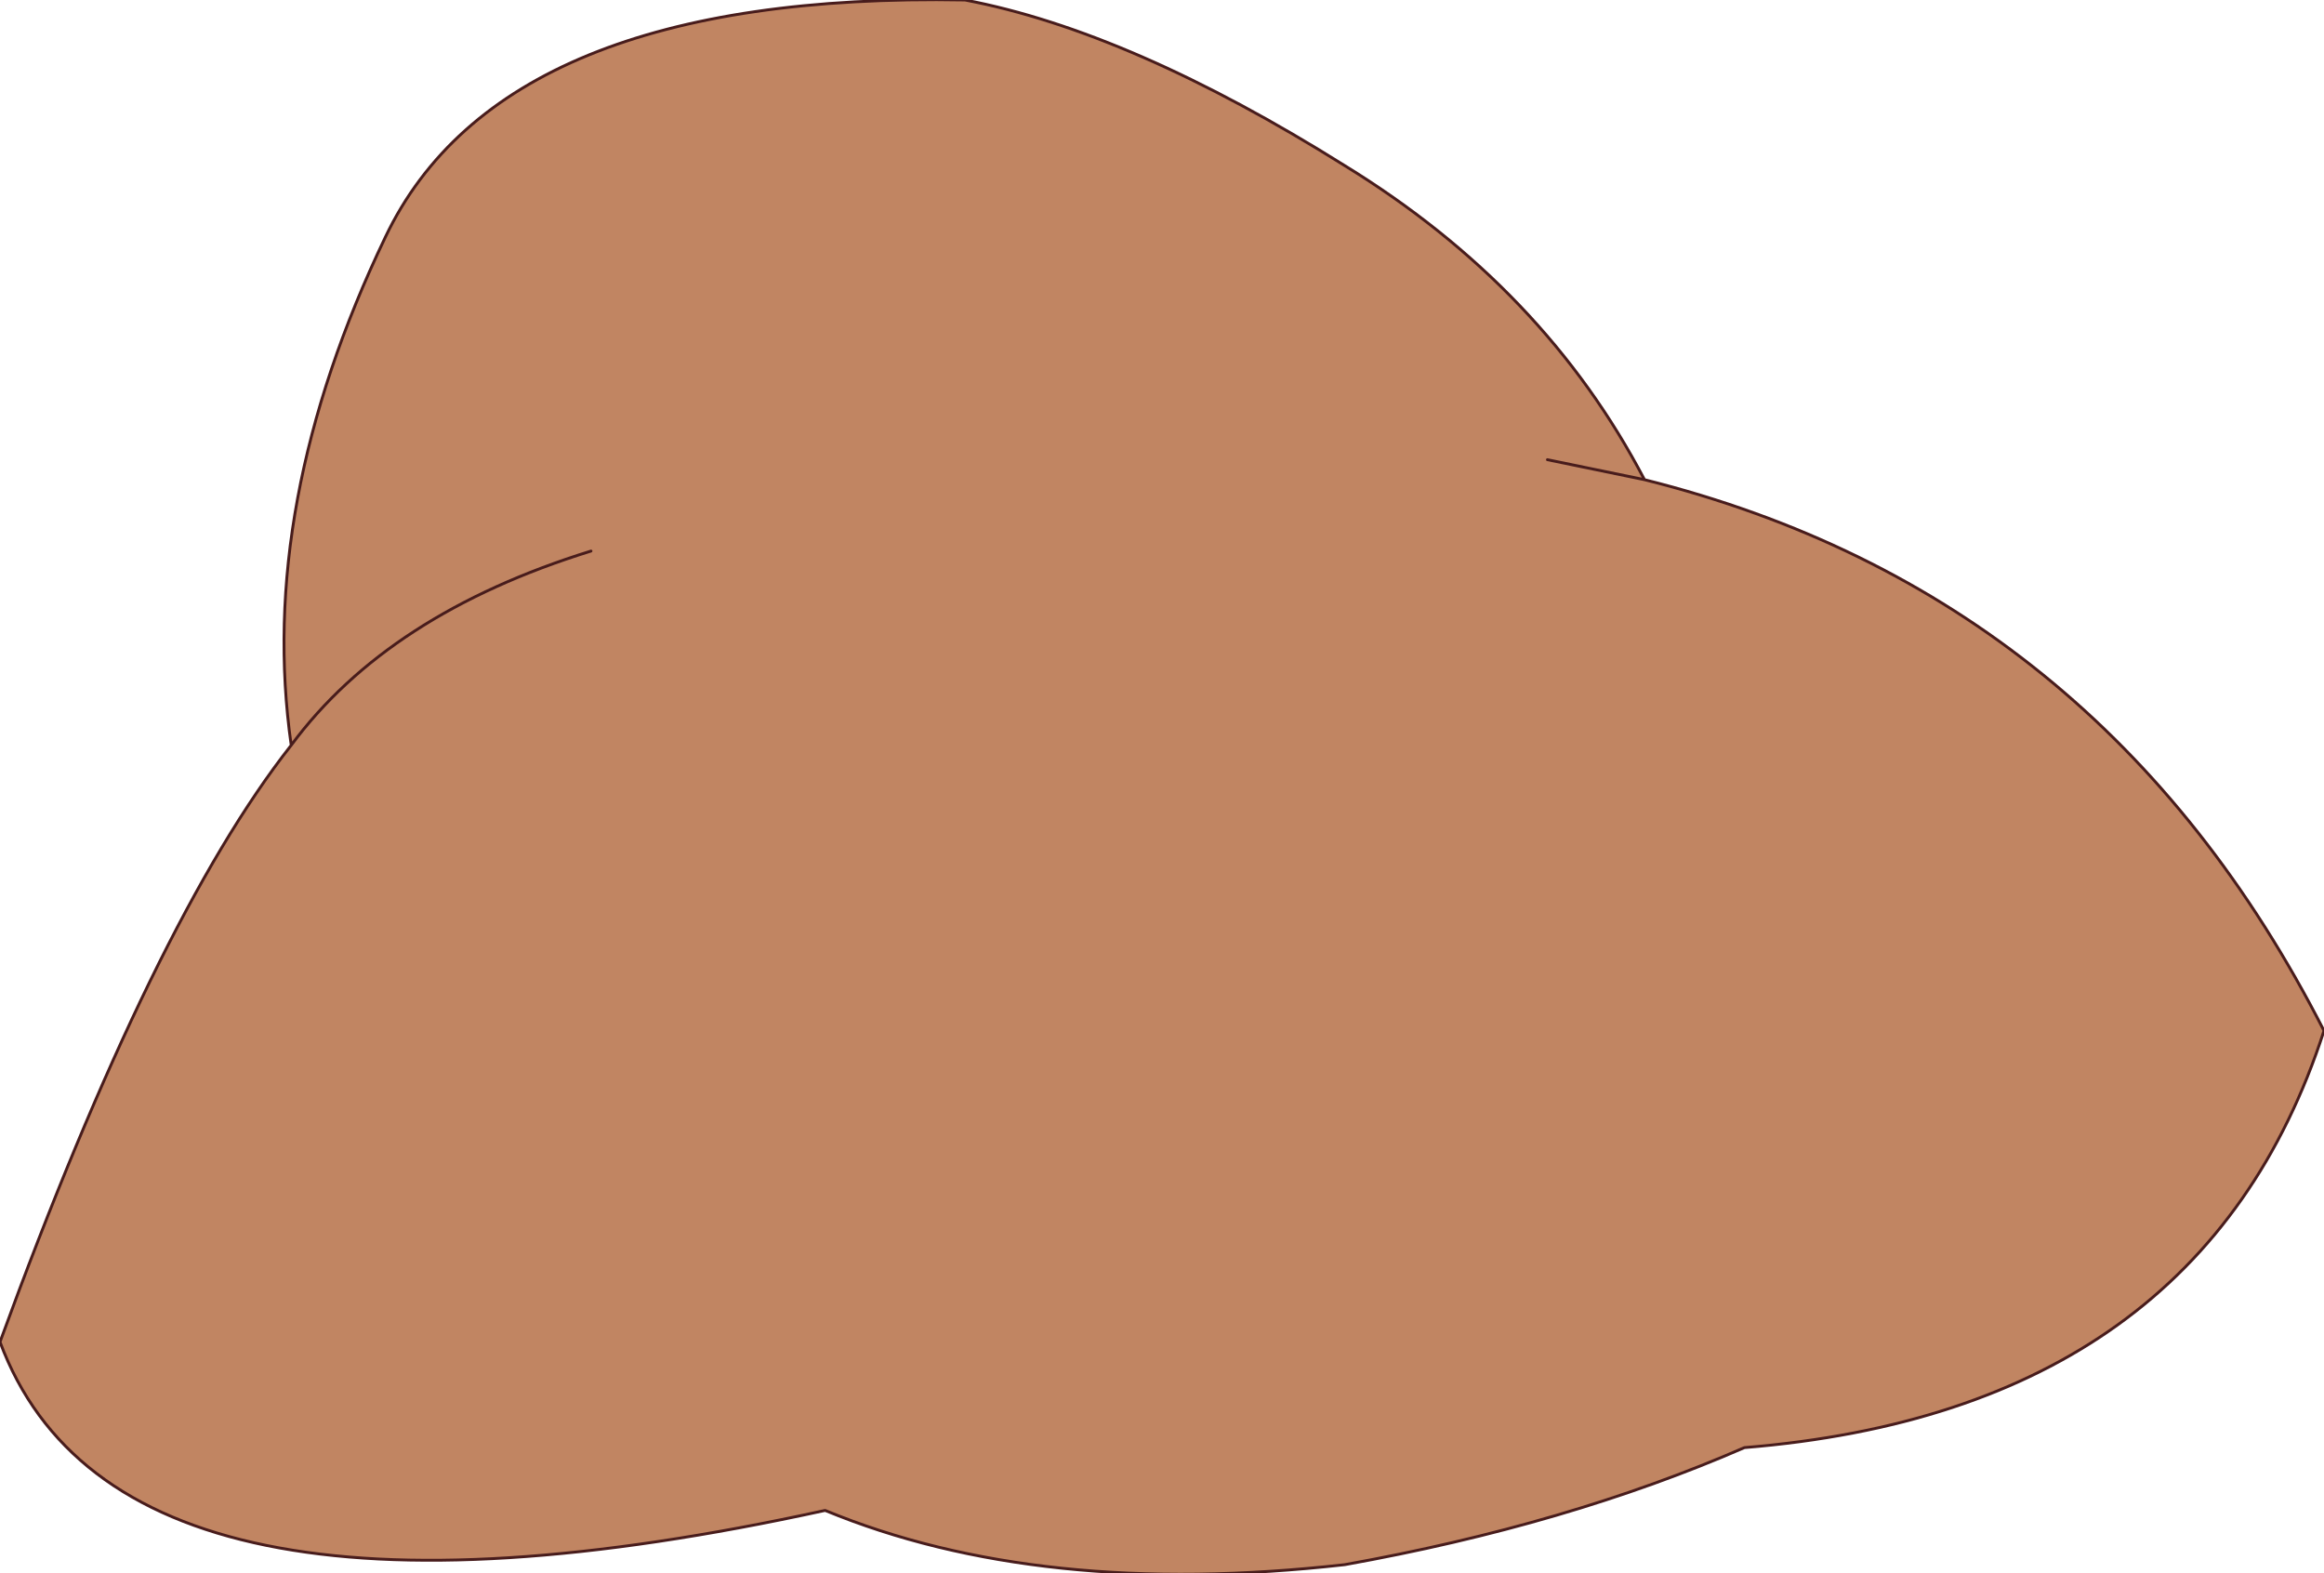 <?xml version="1.0" encoding="UTF-8" standalone="no"?>
<svg xmlns:xlink="http://www.w3.org/1999/xlink" height="27.55px" width="40.7px" xmlns="http://www.w3.org/2000/svg">
  <g transform="matrix(1.0, 0.0, 0.0, 1.0, 5.0, 11.7)">
    <path d="M0.1 1.35 Q-0.5 -2.85 1.75 -7.55 3.8 -11.85 11.9 -11.7 14.8 -11.15 18.55 -8.8 22.05 -6.65 23.8 -3.3 L22.1 -3.65 23.8 -3.3 Q31.8 -1.3 35.7 6.35 33.55 13.0 25.55 13.65 22.45 15.0 18.55 15.7 13.2 16.3 9.45 14.75 -2.9 17.45 -5.0 11.8 -2.3 4.4 0.1 1.35 1.8 -0.95 5.35 -2.05 1.8 -0.95 0.1 1.35" fill="#c18562" fill-rule="evenodd" stroke="none"/>
    <path d="M23.8 -3.3 Q22.05 -6.65 18.55 -8.8 14.8 -11.15 11.9 -11.7 3.8 -11.85 1.75 -7.55 -0.5 -2.85 0.1 1.35 1.8 -0.95 5.35 -2.05 M22.1 -3.65 L23.8 -3.3 Q31.8 -1.3 35.7 6.35 33.55 13.0 25.55 13.65 22.45 15.0 18.55 15.7 13.2 16.3 9.45 14.75 -2.9 17.45 -5.0 11.8 -2.3 4.4 0.1 1.35" fill="none" stroke="#481c1c" stroke-linecap="round" stroke-linejoin="round" stroke-width="0.05"/>
  </g>
</svg>
